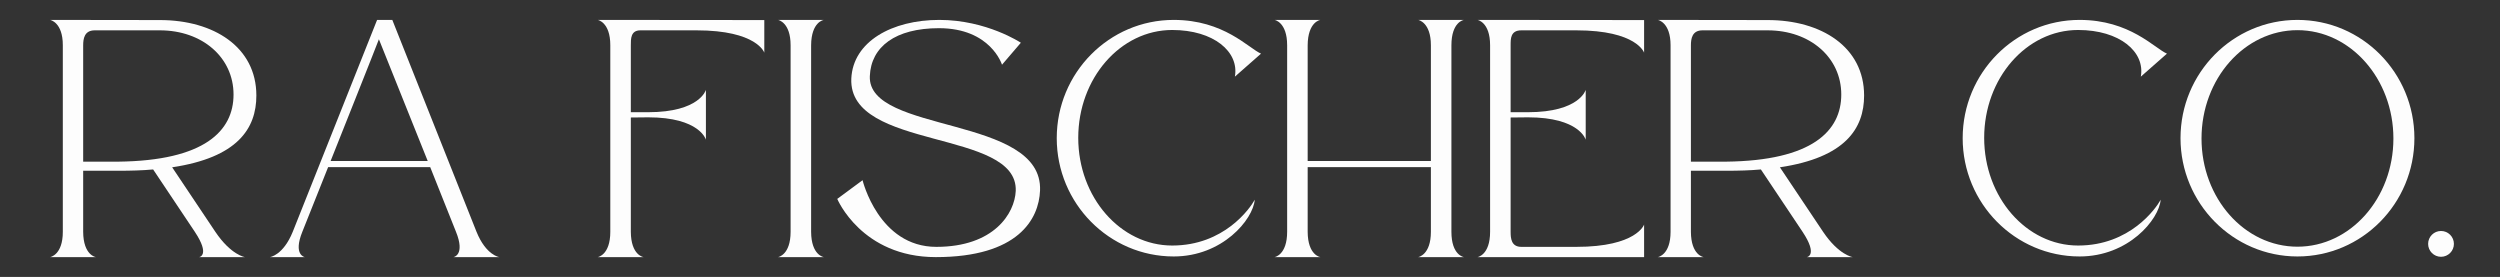 <svg xmlns="http://www.w3.org/2000/svg" xmlns:xlink="http://www.w3.org/1999/xlink" width="677" zoomAndPan="magnify" viewBox="0 0 507.75 56.25" height="75" preserveAspectRatio="xMidYMid meet" version="1.0"><rect x="0" y="0" width="507.75" height="56.25" fill="#333333" stroke="none"/><defs><g/></defs><g fill="#fdfdfd" fill-opacity="1"><g transform="translate(8.794, 52.22)"><g><path d="M 34.941 -5.141 L 26.172 -18.242 C 39.441 -20.227 43.273 -26.105 43.273 -32.824 C 43.273 -42.668 34.605 -48.145 23.684 -48.145 L 1.379 -48.176 C 1.379 -48.176 3.965 -47.738 3.965 -43.035 L 3.965 -5.141 C 3.965 -0.402 1.379 0 1.379 0 L 10.684 0 C 10.684 0 8.129 -0.336 8.098 -5.141 L 8.098 -17.539 L 15.219 -17.539 C 17.805 -17.539 20.156 -17.605 22.309 -17.805 L 30.773 -5.141 C 33.965 -0.336 31.648 0 31.648 0 L 40.953 0 C 40.953 0 38.133 -0.402 34.941 -5.141 Z M 15.219 -19.387 L 8.098 -19.387 L 8.098 -43.004 C 8.098 -44.348 8.332 -46.059 10.449 -46.059 L 23.684 -46.059 C 32.285 -46.059 38.637 -40.551 38.637 -33.023 C 38.637 -25.633 32.758 -19.586 15.219 -19.387 Z M 15.219 -19.387 "/></g></g></g><g fill="#fdfdfd" fill-opacity="1"><g transform="translate(53.44, 52.22)"><g><path d="M 38.668 0 L 47.977 0 C 47.977 0 45.289 -0.336 43.34 -5.141 L 26.238 -48.176 L 23.148 -48.176 L 6.016 -5.141 C 4.066 -0.336 1.379 0 1.379 0 L 8.465 0 C 8.465 0 6.047 -0.402 7.961 -5.141 L 13.203 -18.277 L 33.934 -18.277 L 39.172 -5.141 C 41.09 -0.402 38.668 0 38.668 0 Z M 13.707 -19.52 C 13.707 -19.52 23.418 -43.875 23.516 -44.246 C 23.684 -43.875 33.43 -19.52 33.43 -19.52 Z M 13.707 -19.52 "/></g></g></g><g fill="#fdfdfd" fill-opacity="1"><g transform="translate(102.756, 52.22)"><g/></g></g><g fill="#fdfdfd" fill-opacity="1"><g transform="translate(120.023, 52.22)"><g><path d="M 23.348 -23.852 L 23.348 -33.965 C 23.348 -33.965 22.105 -29.43 11.625 -29.43 L 8.098 -29.43 L 8.098 -43.004 C 8.098 -44.348 8.062 -46.059 10.047 -46.059 C 10.047 -46.059 12.734 -46.059 21.434 -46.059 C 33.73 -46.059 35.207 -41.523 35.207 -41.523 L 35.207 -48.145 L 1.379 -48.176 C 1.379 -48.176 3.93 -47.738 3.93 -43.035 L 3.93 -5.141 C 3.93 -0.402 1.379 0 1.379 0 L 10.684 0 C 10.684 0 8.129 -0.336 8.098 -5.141 L 8.098 -28.355 L 11.625 -28.391 C 22.105 -28.391 23.348 -23.852 23.348 -23.852 Z M 23.348 -23.852 "/></g></g></g><g fill="#fdfdfd" fill-opacity="1"><g transform="translate(156.64, 52.22)"><g><path d="M 1.379 -48.176 C 1.379 -48.176 3.93 -47.738 3.93 -43.035 L 3.93 -5.141 C 3.93 -0.402 1.379 0 1.379 0 L 10.684 0 C 10.684 0 8.129 -0.336 8.098 -5.141 L 8.098 -43.004 C 8.129 -47.84 10.684 -48.176 10.684 -48.176 Z M 1.379 -48.176 "/></g></g></g><g fill="#fdfdfd" fill-opacity="1"><g transform="translate(168.667, 52.22)"><g><path d="M 37.629 -13.438 C 37.426 -8.902 33.227 -2.082 21.5 -2.082 C 9.777 -2.082 6.52 -15.621 6.52 -15.621 L 1.379 -11.824 C 1.379 -11.824 6.316 0 21.402 0 C 38.133 0 42.332 -7.727 42.566 -13.504 C 43.203 -28.859 7.492 -24.996 7.996 -36.754 C 8.23 -42.734 13.203 -46.496 22.039 -46.496 C 32.555 -46.496 34.84 -39.074 34.84 -39.074 L 38.668 -43.539 C 38.668 -43.539 31.715 -48.176 22.105 -48.176 C 12.496 -48.176 4.57 -43.777 4.234 -36.25 C 3.629 -21.602 38.133 -26.07 37.629 -13.438 Z M 37.629 -13.438 "/></g></g></g><g fill="#fdfdfd" fill-opacity="1"><g transform="translate(213.246, 52.22)"><g><path d="M 41.594 -11.656 C 40.652 -9.91 35.375 -2.352 24.828 -2.352 C 14.312 -2.352 5.746 -12.16 5.746 -24.223 C 5.746 -36.316 14.312 -46.129 24.828 -46.129 C 33.262 -46.129 38.469 -41.691 37.559 -36.652 L 42.867 -41.324 C 40.316 -42.434 35.344 -48.176 25.129 -48.176 C 12.027 -48.176 1.379 -37.426 1.379 -24.156 C 1.379 -10.918 12.027 -0.133 25.129 -0.133 C 35.039 -0.133 41.258 -7.625 41.594 -11.656 Z M 41.594 -11.656 "/></g></g></g><g fill="#fdfdfd" fill-opacity="1"><g transform="translate(257.489, 52.22)"><g><path d="M 8.098 -18.277 L 33.125 -18.277 L 33.125 -5.141 C 33.125 -0.402 30.539 0 30.539 0 L 39.844 0 C 39.844 0 37.293 -0.336 37.293 -5.141 L 37.293 -43.004 C 37.293 -47.84 39.844 -48.176 39.844 -48.176 L 30.539 -48.176 C 30.539 -48.176 33.125 -47.738 33.125 -43.035 L 33.125 -19.52 L 8.098 -19.52 L 8.098 -43.004 C 8.129 -47.84 10.684 -48.176 10.684 -48.176 L 1.379 -48.176 C 1.379 -48.176 3.93 -47.738 3.93 -43.035 L 3.93 -5.141 C 3.93 -0.402 1.379 0 1.379 0 L 10.684 0 C 10.684 0 8.129 -0.336 8.098 -5.141 Z M 8.098 -18.277 "/></g></g></g><g fill="#fdfdfd" fill-opacity="1"><g transform="translate(298.709, 52.22)"><g><path d="M 23.348 -23.852 L 23.348 -33.965 C 23.348 -33.965 22.105 -29.43 11.625 -29.43 L 8.098 -29.43 L 8.098 -43.004 C 8.098 -44.348 8.062 -46.059 10.281 -46.059 C 10.281 -46.059 12.734 -46.059 21.434 -46.059 C 33.73 -46.059 35.207 -41.523 35.207 -41.523 L 35.207 -48.145 L 1.379 -48.176 C 1.379 -48.176 3.93 -47.738 3.93 -43.035 L 3.93 -5.141 C 3.93 -0.402 1.379 0 1.379 0 L 35.207 0 L 35.207 -6.617 C 35.207 -6.617 33.73 -2.082 21.434 -2.082 C 12.734 -2.082 10.281 -2.082 10.281 -2.082 C 8.23 -2.082 8.098 -3.797 8.098 -5.141 L 8.098 -28.355 L 11.625 -28.391 C 22.105 -28.391 23.348 -23.852 23.348 -23.852 Z M 23.348 -23.852 "/></g></g></g><g fill="#fdfdfd" fill-opacity="1"><g transform="translate(335.326, 52.22)"><g><path d="M 34.941 -5.141 L 26.172 -18.242 C 39.441 -20.227 43.273 -26.105 43.273 -32.824 C 43.273 -42.668 34.605 -48.145 23.684 -48.145 L 1.379 -48.176 C 1.379 -48.176 3.965 -47.738 3.965 -43.035 L 3.965 -5.141 C 3.965 -0.402 1.379 0 1.379 0 L 10.684 0 C 10.684 0 8.129 -0.336 8.098 -5.141 L 8.098 -17.539 L 15.219 -17.539 C 17.805 -17.539 20.156 -17.605 22.309 -17.805 L 30.773 -5.141 C 33.965 -0.336 31.648 0 31.648 0 L 40.953 0 C 40.953 0 38.133 -0.402 34.941 -5.141 Z M 15.219 -19.387 L 8.098 -19.387 L 8.098 -43.004 C 8.098 -44.348 8.332 -46.059 10.449 -46.059 L 23.684 -46.059 C 32.285 -46.059 38.637 -40.551 38.637 -33.023 C 38.637 -25.633 32.758 -19.586 15.219 -19.387 Z M 15.219 -19.387 "/></g></g></g><g fill="#fdfdfd" fill-opacity="1"><g transform="translate(379.973, 52.22)"><g/></g></g><g fill="#fdfdfd" fill-opacity="1"><g transform="translate(397.24, 52.22)"><g><path d="M 41.594 -11.656 C 40.652 -9.91 35.375 -2.352 24.828 -2.352 C 14.312 -2.352 5.746 -12.16 5.746 -24.223 C 5.746 -36.316 14.312 -46.129 24.828 -46.129 C 33.262 -46.129 38.469 -41.691 37.559 -36.652 L 42.867 -41.324 C 40.316 -42.434 35.344 -48.176 25.129 -48.176 C 12.027 -48.176 1.379 -37.426 1.379 -24.156 C 1.379 -10.918 12.027 -0.133 25.129 -0.133 C 35.039 -0.133 41.258 -7.625 41.594 -11.656 Z M 41.594 -11.656 "/></g></g></g><g fill="#fdfdfd" fill-opacity="1"><g transform="translate(441.483, 52.22)"><g><path d="M 25.129 -48.176 C 12.027 -48.176 1.379 -37.426 1.379 -24.156 C 1.379 -10.918 12.027 -0.133 25.129 -0.133 C 38.266 -0.133 48.883 -10.918 48.883 -24.156 C 48.883 -37.426 38.266 -48.176 25.129 -48.176 Z M 25.129 -2.117 C 14.379 -2.117 5.645 -11.961 5.645 -24.09 C 5.645 -36.215 14.379 -46.094 25.129 -46.094 C 35.879 -46.094 44.617 -36.215 44.617 -24.09 C 44.617 -11.961 35.879 -2.117 25.129 -2.117 Z M 25.129 -2.117 "/></g></g></g><g fill="#fdfdfd" fill-opacity="1"><g transform="translate(491.773, 52.22)"><g><path d="M 3.996 -5.309 C 2.555 -5.309 1.379 -4.133 1.379 -2.688 C 1.379 -1.242 2.555 -0.066 3.996 -0.066 C 5.441 -0.066 6.617 -1.242 6.617 -2.688 C 6.617 -4.133 5.441 -5.309 3.996 -5.309 Z M 3.996 -5.309 "/></g></g></g></svg>